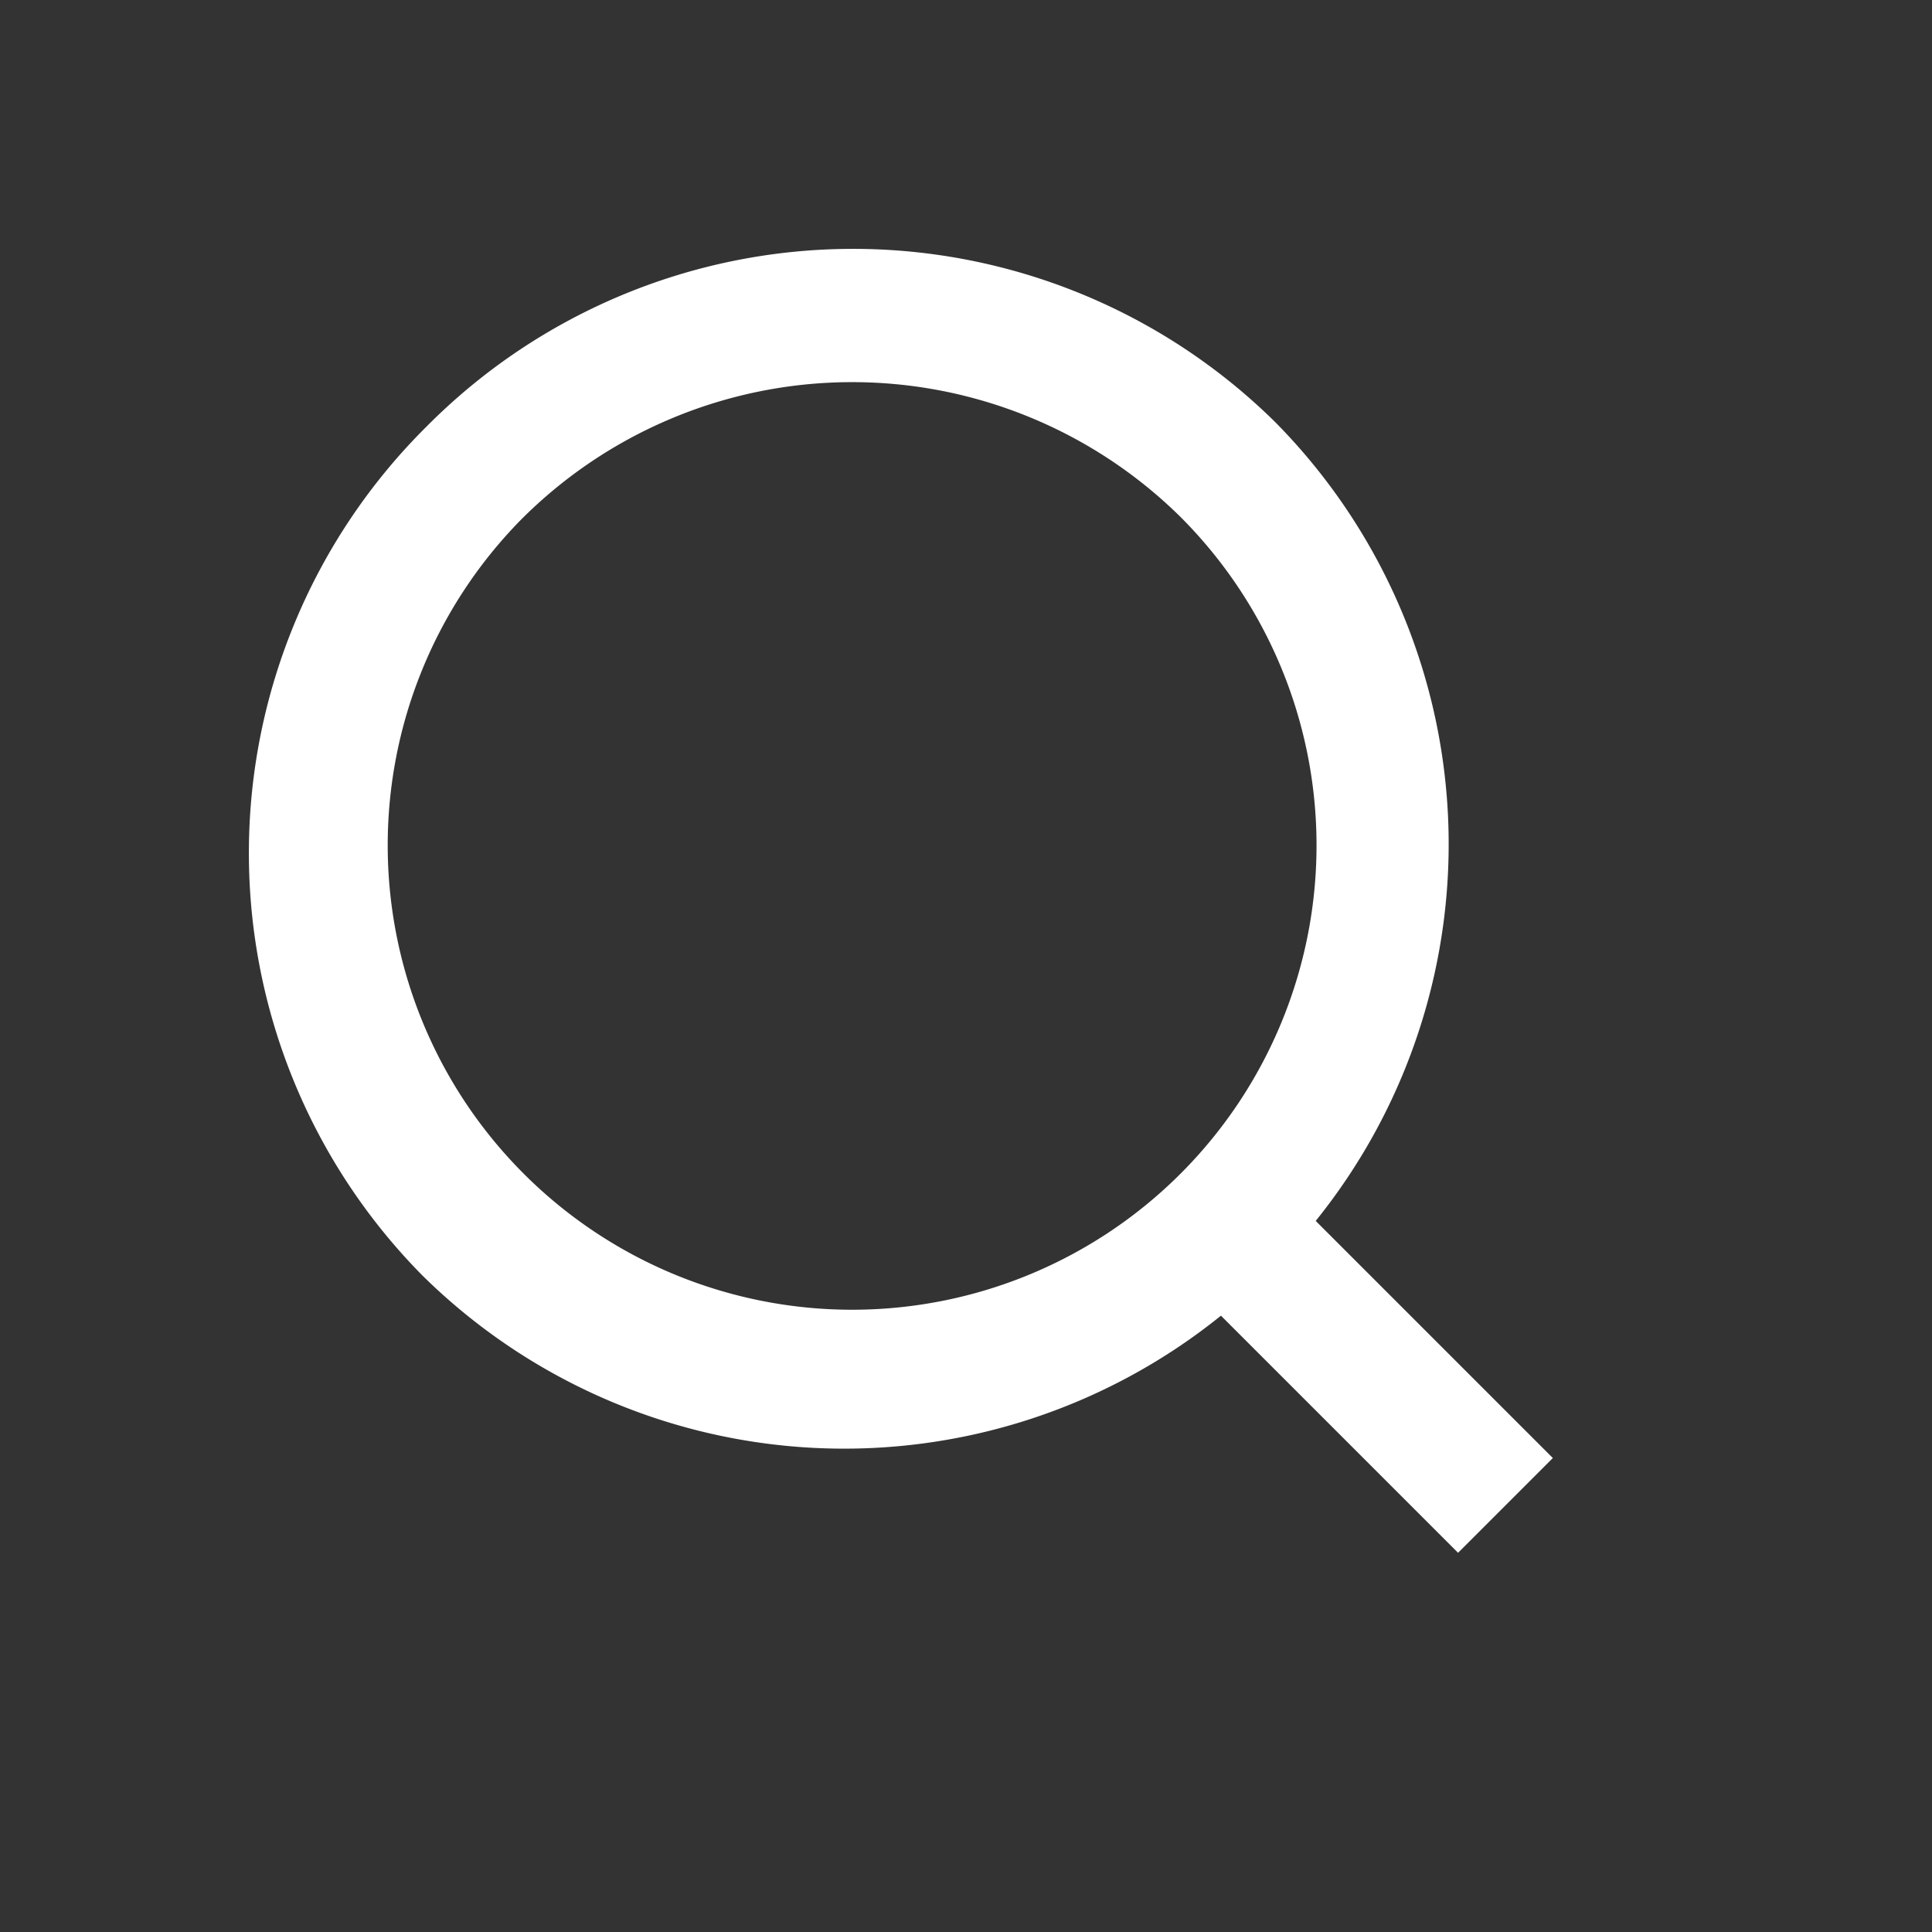 <svg xmlns="http://www.w3.org/2000/svg" width="54.448" height="54.448" viewBox="0 0 54.448 54.448">
  <rect x="0" y="0" width="54.448" height="54.448" fill="#333333" stroke="none"/>
  <path id="合体_1" data-name="合体 1" d="M0,17A16.933,16.933,0,0,1,16.826,0,16.915,16.915,0,0,1,33.549,15.111H43v3.777H33.549A16.915,16.915,0,0,1,16.826,34,16.933,16.933,0,0,1,0,17Zm3.739,0A13.088,13.088,0,1,0,16.826,3.777,13.17,13.17,0,0,0,3.739,17Z" transform="translate(24.042) rotate(45)" fill="#fff"/>
</svg>
